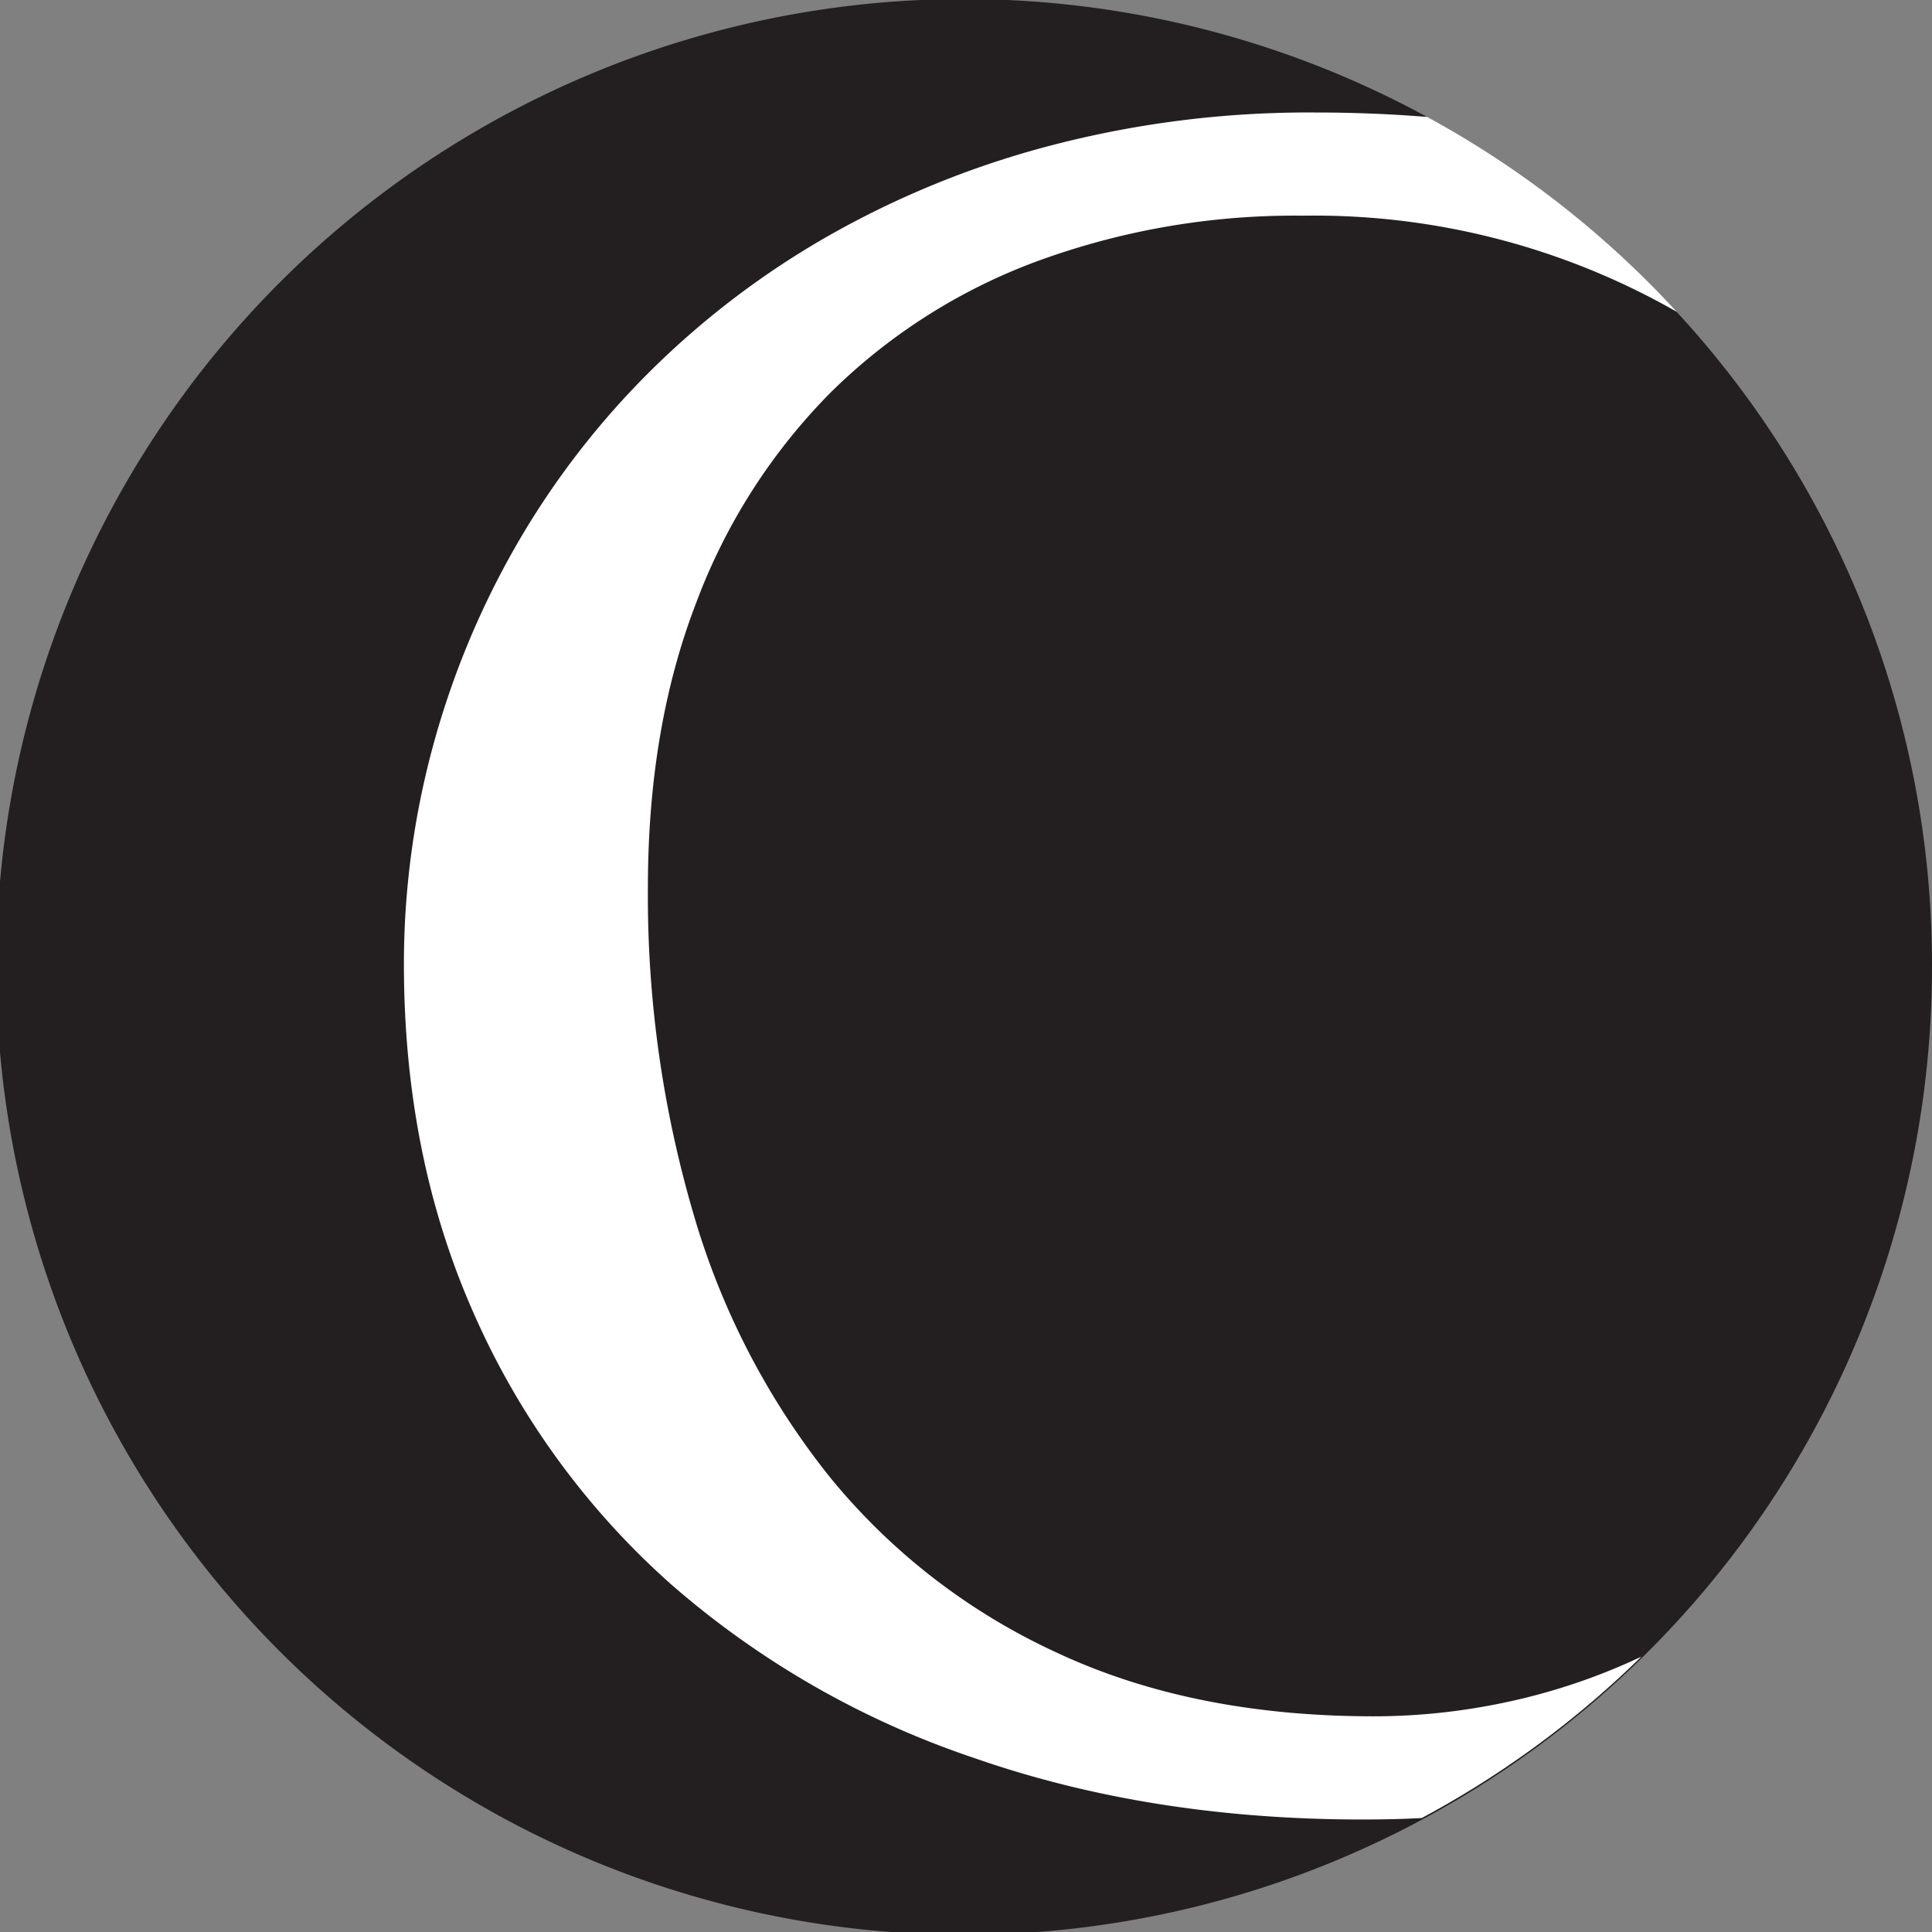 <svg xmlns="http://www.w3.org/2000/svg" viewBox="0 0 226 226"><rect x="0" y="0" width="226" height="226" fill="#808080" stroke="none"/><defs><style>.cls-1{fill:#231f20;}.cls-2{fill:#fff;}</style></defs><g id="Layer_2" data-name="Layer 2"><g id="Layer_1-2" data-name="Layer 1"><path class="cls-1" d="M226,113a113.22,113.22,0,1,1-29.87-76.52A112.57,112.57,0,0,1,226,113Z"/><path class="cls-2" d="M176,199.16a74.15,74.15,0,0,1-15.28,1.61q-21.19,0-37.08-7.44a74.14,74.14,0,0,1-26.49-20.45,88.8,88.8,0,0,1-16-30.78,132.08,132.08,0,0,1-5.36-38.29q0-18.63,5.63-33.25A69.51,69.51,0,0,1,97.2,45.88a67.76,67.76,0,0,1,24.2-15.35,87.41,87.41,0,0,1,31-5.3,85.41,85.41,0,0,1,43.75,11.25,113.15,113.15,0,0,0-29.19-22.8q-6.42-.52-13.08-.52A119.13,119.13,0,0,0,123,17,107.68,107.68,0,0,0,96.8,27.65,99.62,99.62,0,0,0,75.68,43.8,96.41,96.41,0,0,0,60.12,64.26a99.38,99.38,0,0,0-9.59,23.46,97.12,97.12,0,0,0-3.28,25.08q0,22.53,8.24,41a91.78,91.78,0,0,0,23.07,31.58A104.47,104.47,0,0,0,114,205.66q20.58,7.18,45.4,7.18c2.31,0,4.61-.05,6.91-.17A112.87,112.87,0,0,0,192,193.79l-1.32.61A72.26,72.26,0,0,1,176,199.16Z"/></g></g></svg>